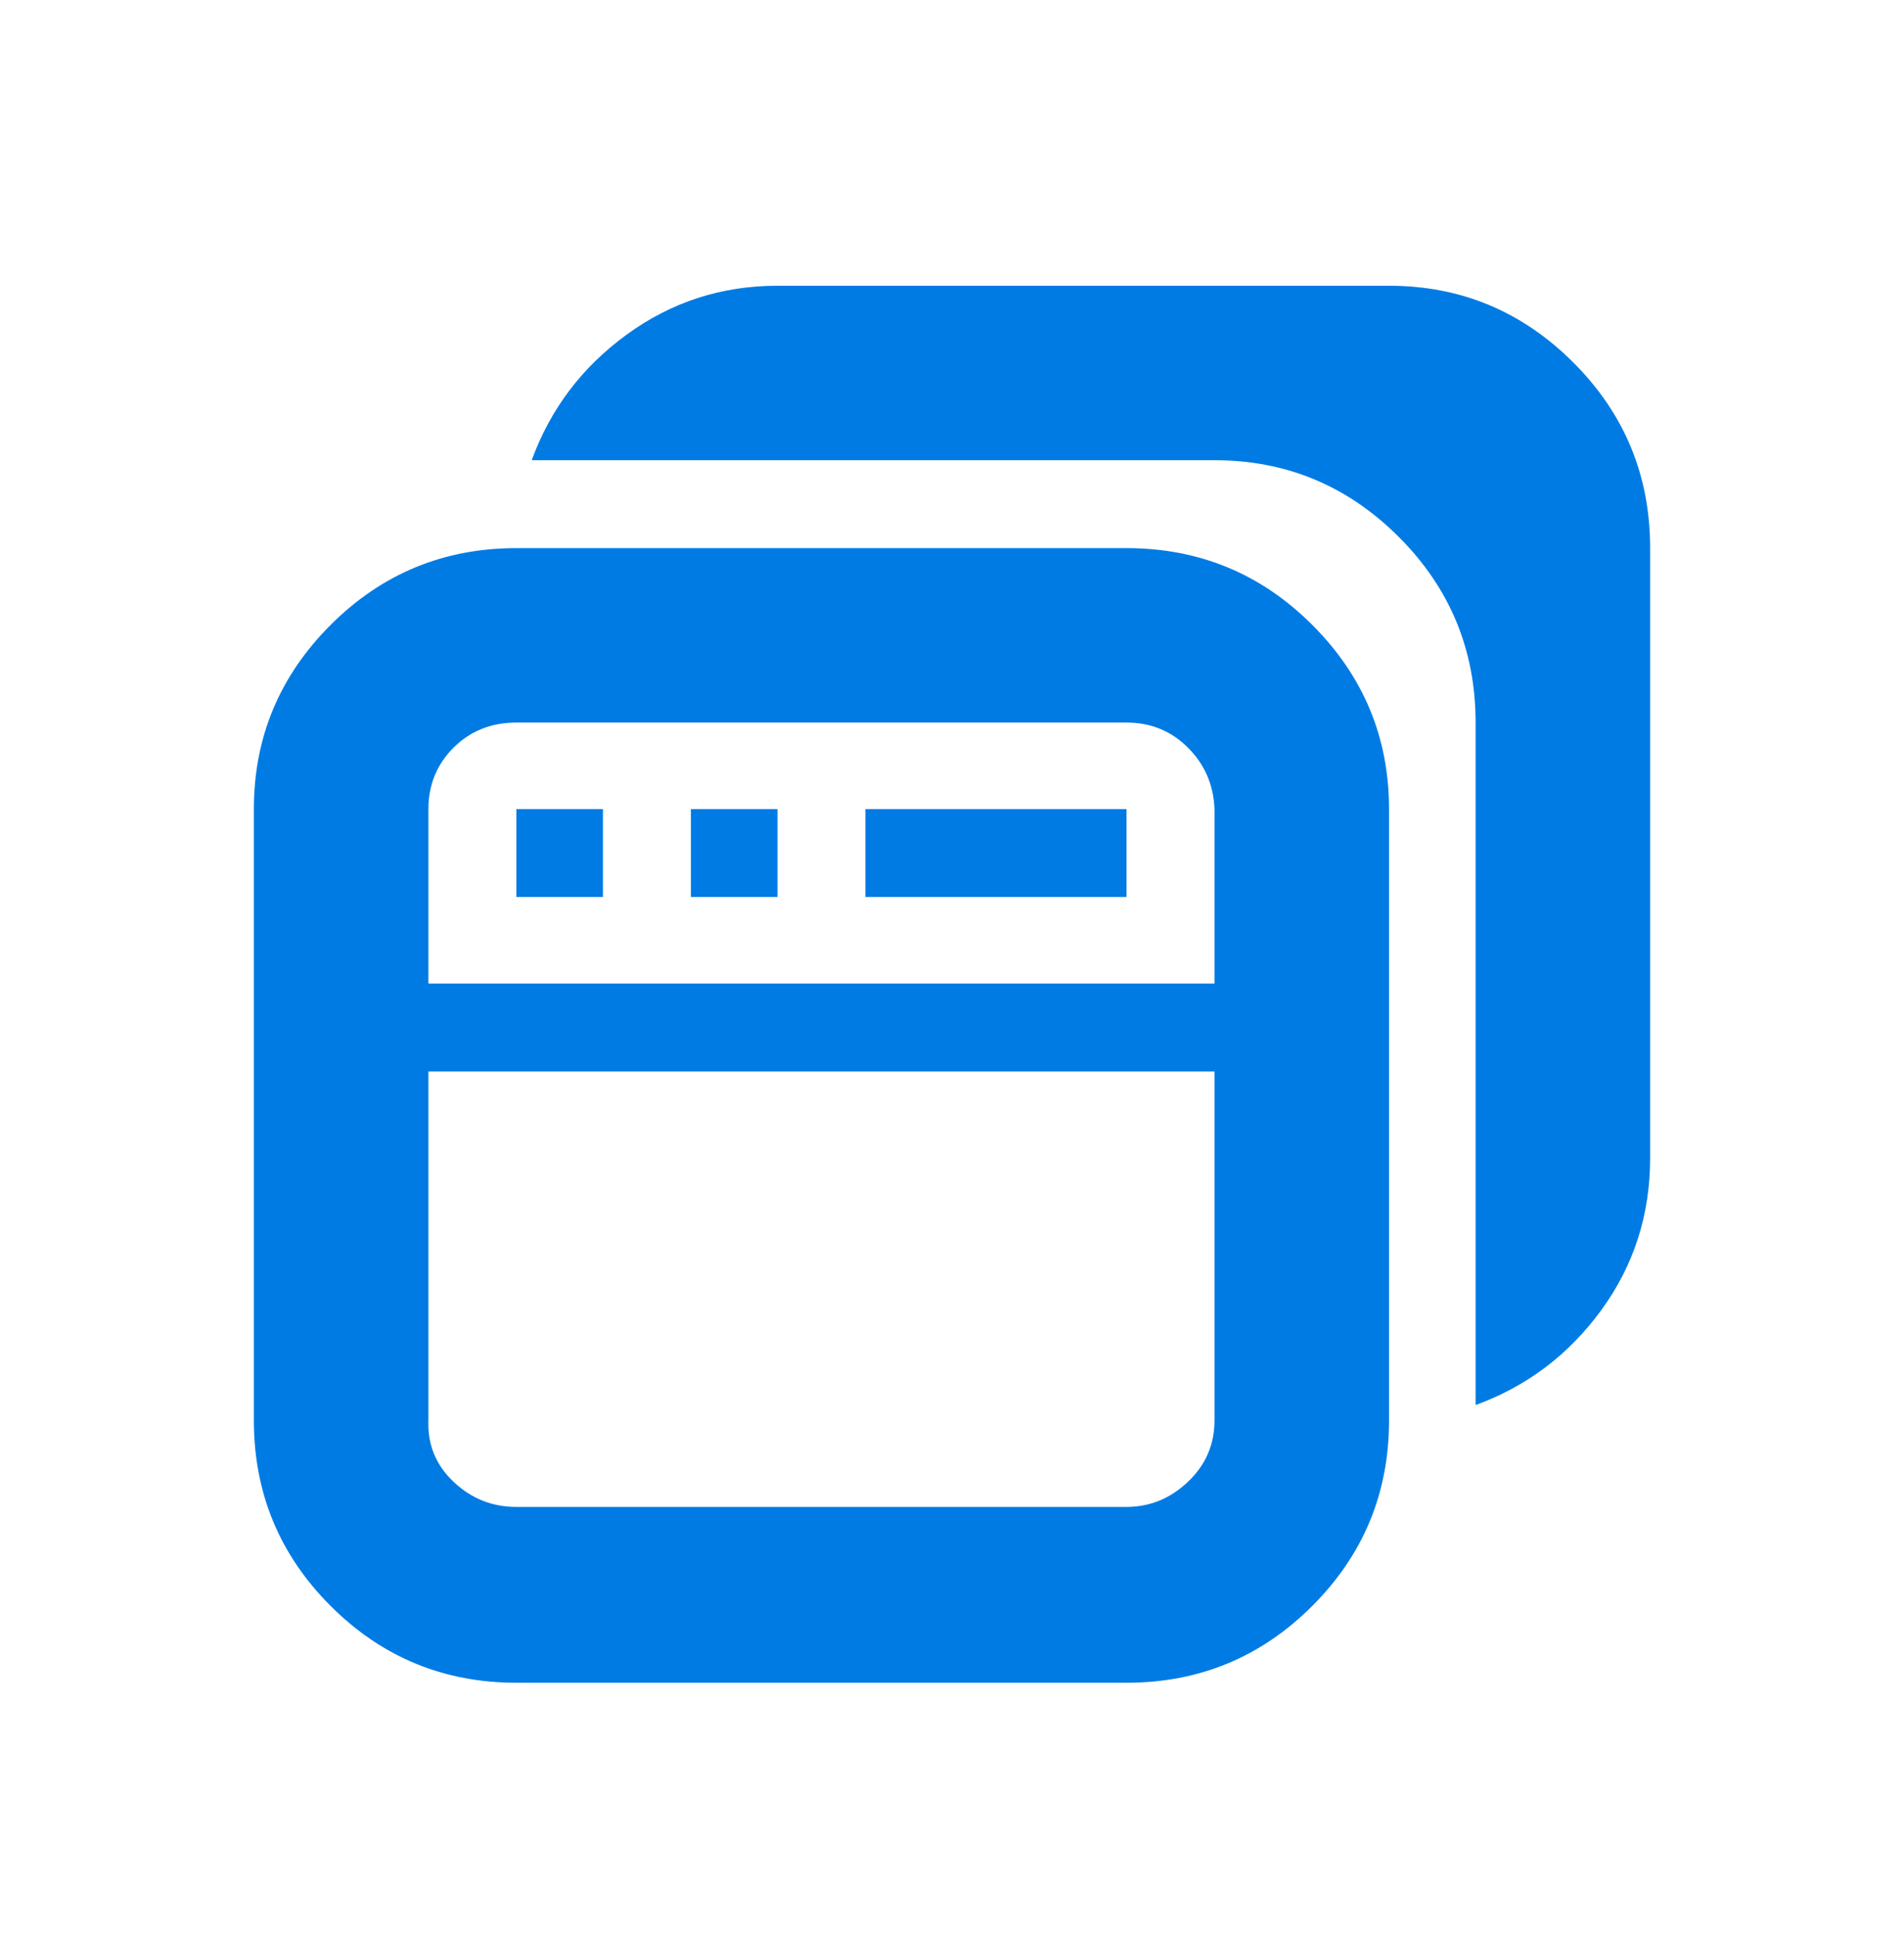 <svg xmlns="http://www.w3.org/2000/svg" width="60" height="61" viewBox="0 0 60 61" fill="none"><path d="M8 44.736C8 47.022 8.807 48.971 10.42 50.582C12.033 52.194 13.984 53 16.272 53H35.5C37.788 53 39.739 52.194 41.352 50.582C42.965 48.971 43.772 47.022 43.772 44.736V25.483C43.772 23.227 42.965 21.293 41.352 19.681C39.739 18.07 37.788 17.264 35.5 17.264H16.272C13.984 17.264 12.033 18.07 10.42 19.681C8.807 21.293 8 23.227 8 25.483V44.736ZM13.5 44.736V33.747H38.272V44.736C38.272 45.498 37.993 46.143 37.436 46.67C36.879 47.198 36.233 47.462 35.5 47.462H16.272C15.509 47.462 14.849 47.198 14.292 46.67C13.735 46.143 13.471 45.498 13.5 44.736ZM13.5 30.978V25.483C13.5 24.722 13.764 24.077 14.292 23.549C14.82 23.022 15.48 22.758 16.272 22.758H35.5C36.263 22.758 36.908 23.022 37.436 23.549C37.964 24.077 38.243 24.722 38.272 25.483V30.978H13.5ZM16.272 28.253H19V25.483H16.272V28.253ZM16.756 14.495H38.272C40.531 14.495 42.467 15.3 44.08 16.912C45.693 18.524 46.5 20.473 46.5 22.758V44.253C48.113 43.667 49.433 42.67 50.46 41.264C51.487 39.857 52 38.26 52 36.472V17.264C52 14.978 51.193 13.029 49.58 11.418C47.967 9.806 46.031 9 43.772 9H24.5C22.74 9 21.156 9.513 19.748 10.539C18.34 11.564 17.343 12.883 16.756 14.495ZM21.772 28.253H24.5V25.483H21.772V28.253ZM27.272 28.253H35.5V25.483H27.272V28.253Z" fill="#007BE4"></path></svg>